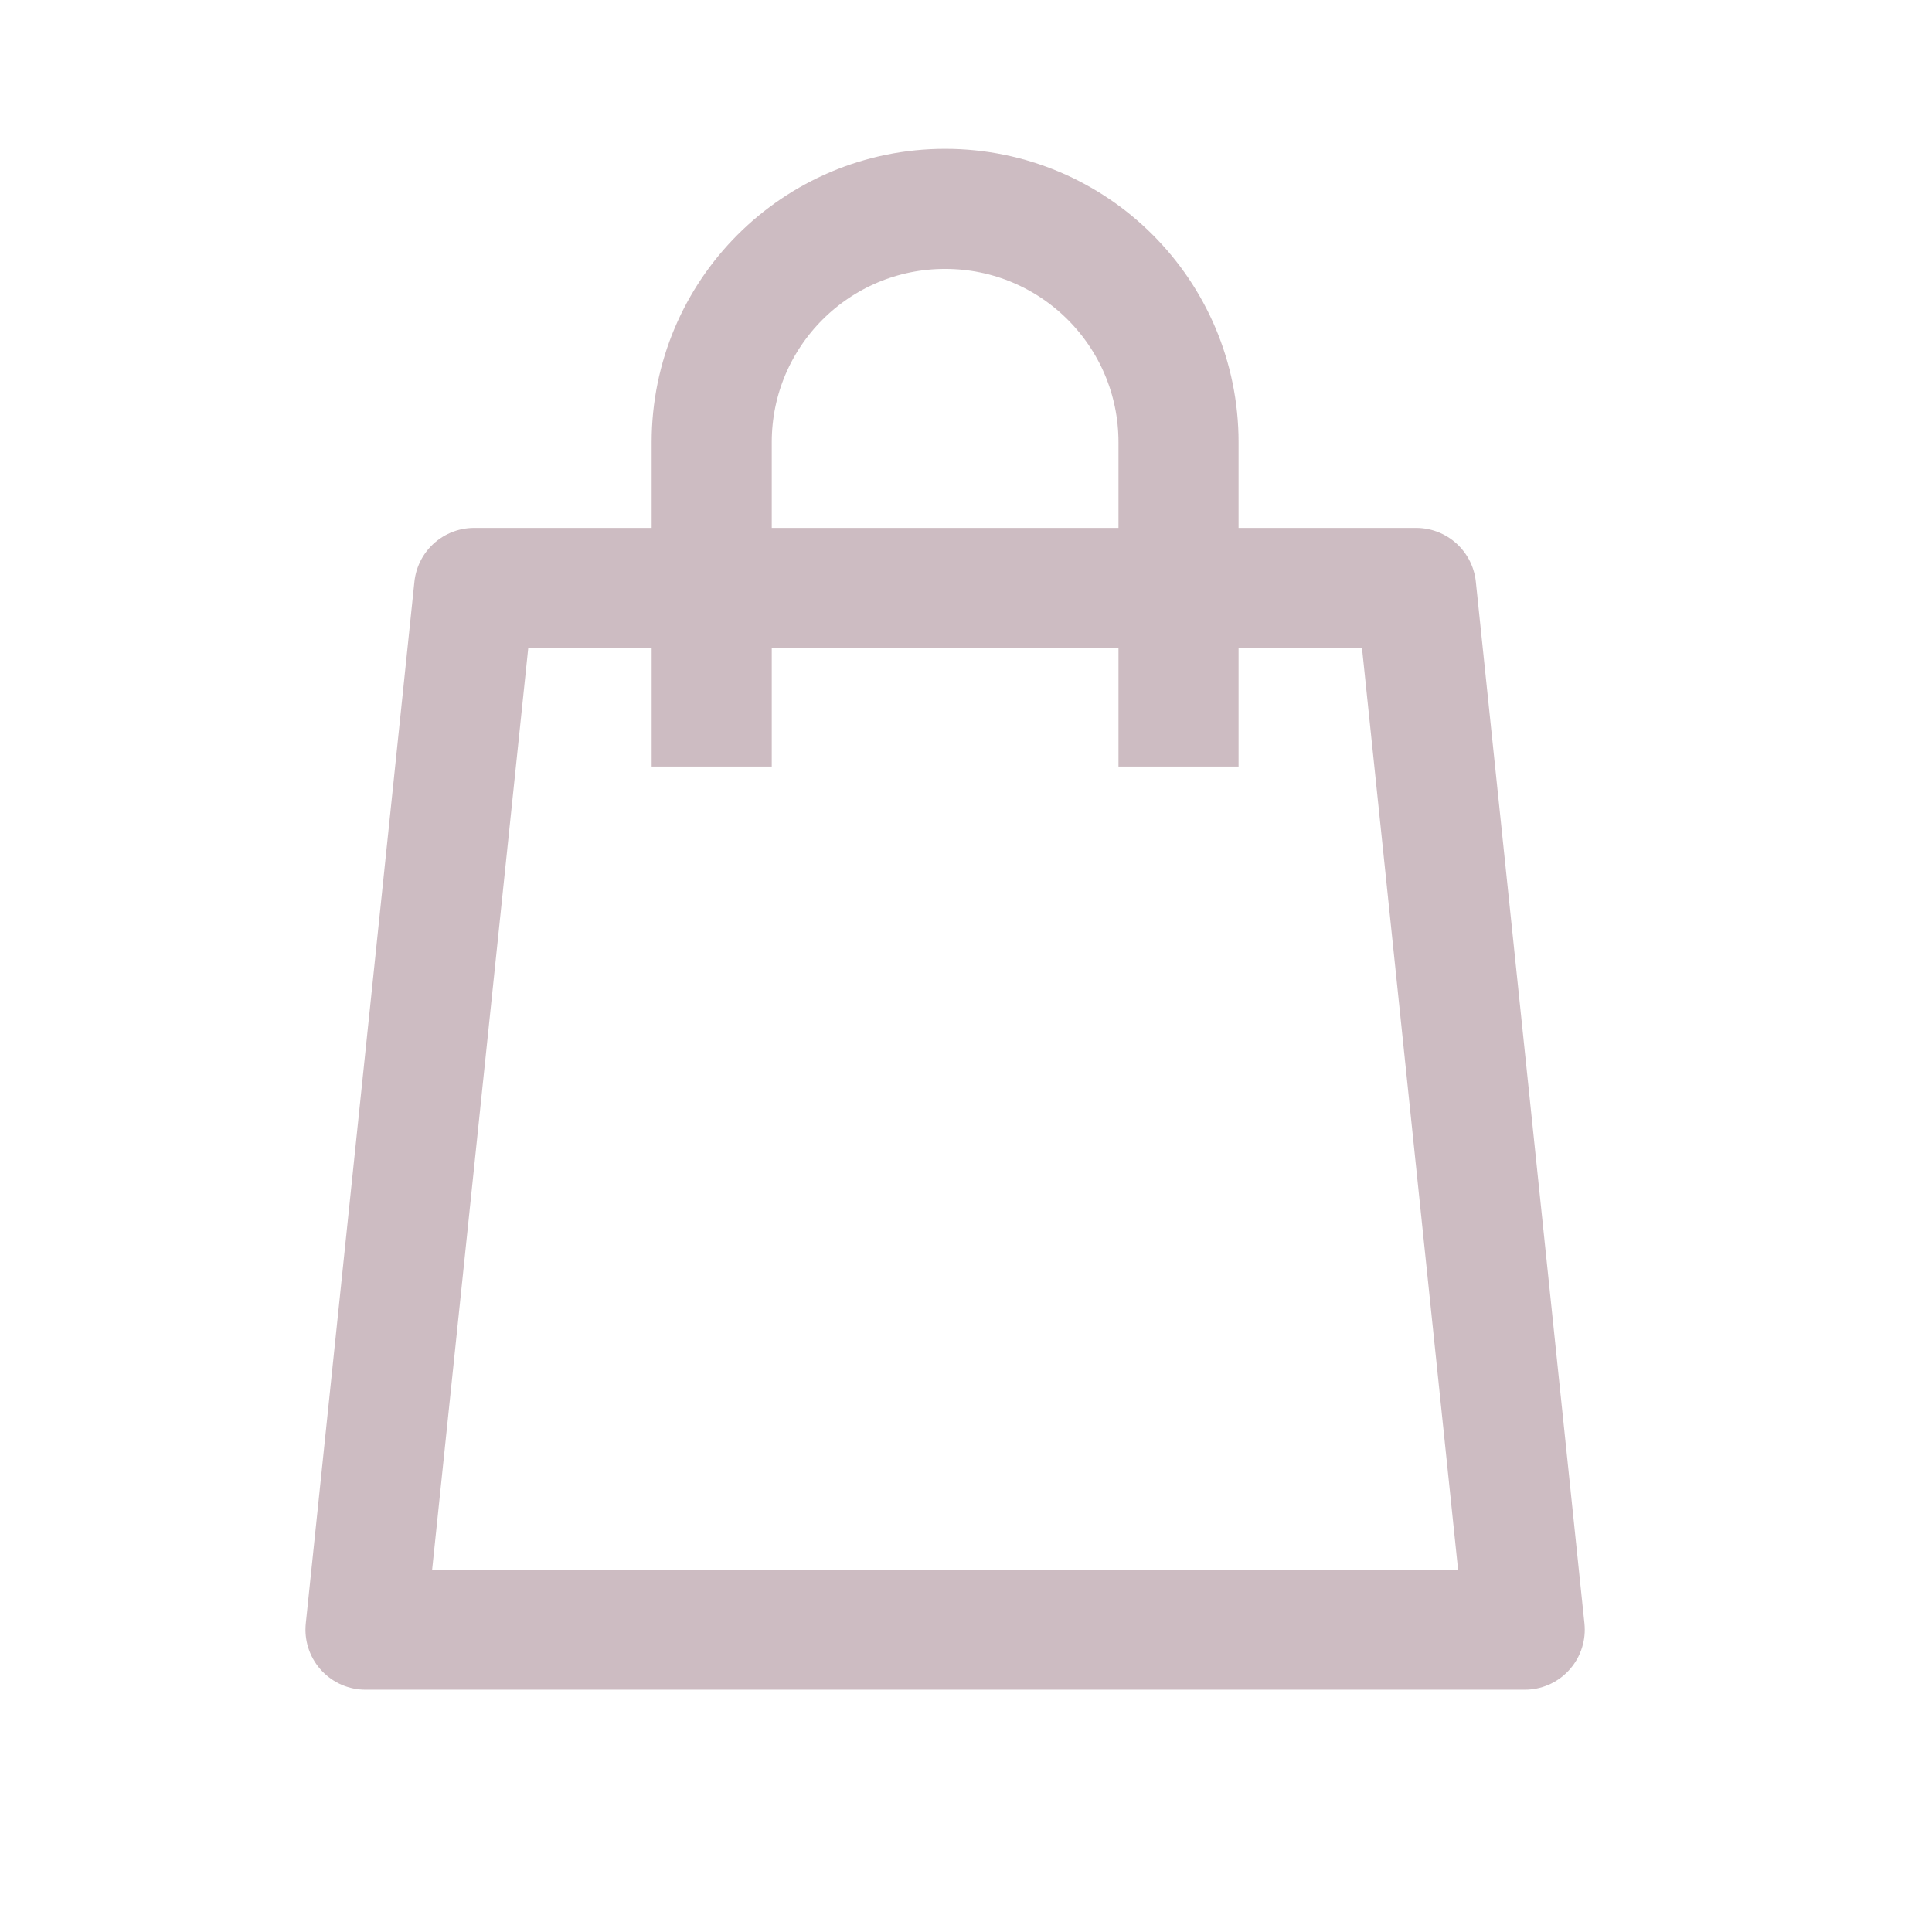 <?xml version="1.0" encoding="UTF-8"?>
<svg xmlns="http://www.w3.org/2000/svg" width="80" height="80" viewBox="0 0 80 80" fill="none">
  <g opacity="0.3">
    <path d="M63.135 67.481H15.135L19.633 24.346H58.638L63.135 67.481Z" stroke="#581F32" stroke-width="4.973" stroke-linecap="round" stroke-linejoin="round"></path>
    <path d="M29.47 31.741V18.314C29.47 12.973 33.795 8.649 39.135 8.649C44.476 8.649 48.8 12.973 48.8 18.314V31.741" stroke="#581F32" stroke-width="4.973" stroke-linejoin="round"></path>
  </g>
</svg>

